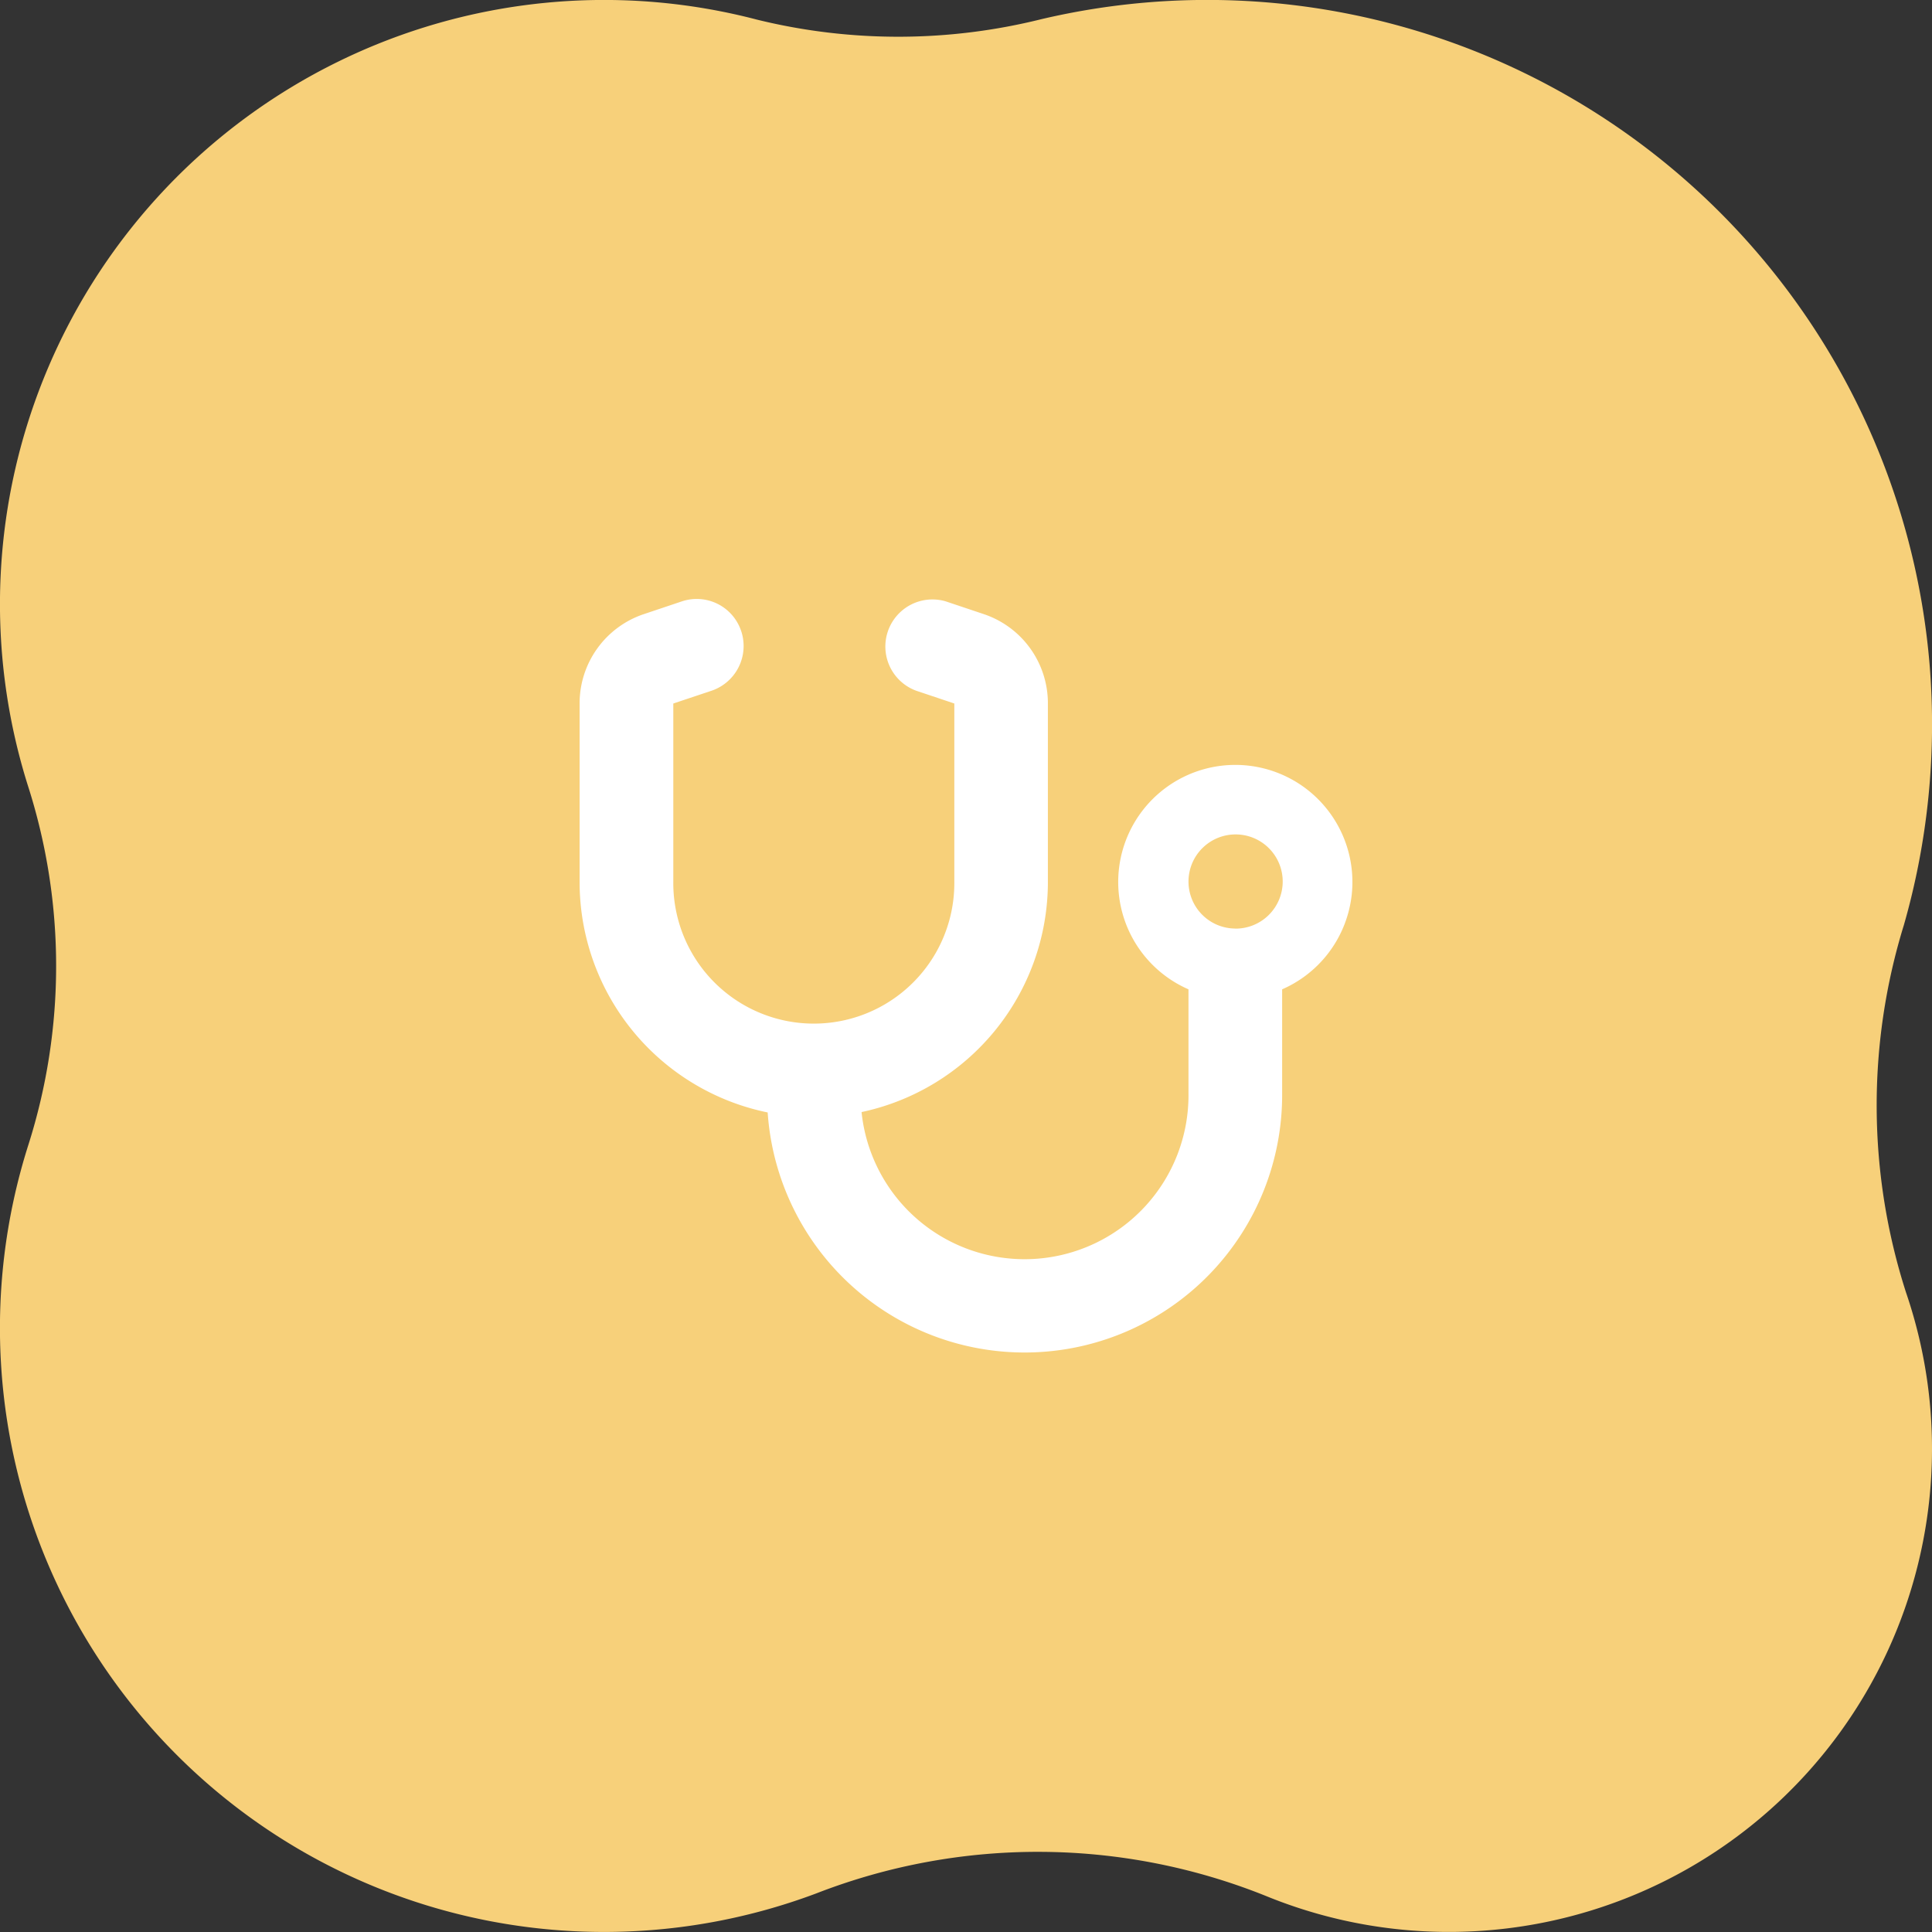 <svg xmlns="http://www.w3.org/2000/svg" width="99.999" height="100" viewBox="0 0 99.999 100"><rect x="0" y="0" width="99.999" height="100" fill="#333333" stroke="none"/><g transform="translate(-639 -700.001)"><path d="M.127,65.633A37.517,37.517,0,0,0,46.092,99.008a30.644,30.644,0,0,1,14.731-.024A31.268,31.268,0,0,0,98.531,59.26a30.554,30.554,0,0,1,0-18.52A31.263,31.263,0,0,0,57.742,2a31.65,31.65,0,0,1-23.23-.12A25.008,25.008,0,0,0,1.344,33.1a31.636,31.636,0,0,1,.113,19.015A37.721,37.721,0,0,0,.127,65.633" transform="translate(738.999 800) rotate(180)" fill="#f7d07a"/><path d="M10.614,1.668a2.444,2.444,0,0,1-1.53,3.085L7.1,5.416v9.21a7.273,7.273,0,1,0,14.545,0V5.416l-1.977-.663A2.437,2.437,0,0,1,21.2.129l1.977.663a4.866,4.866,0,0,1,3.311,4.624v9.21a12.177,12.177,0,0,1-9.644,11.937A8.483,8.483,0,0,0,33.765,25.6V20.21a6.061,6.061,0,1,1,4.848,0V25.6a13.33,13.33,0,0,1-26.629.983A12.177,12.177,0,0,1,2.25,14.626V5.416A4.87,4.87,0,0,1,5.568.792L7.545.129a2.424,2.424,0,0,1,3.068,1.539Zm25.576,15.4a2.438,2.438,0,1,0-2.424-2.438A2.431,2.431,0,0,0,36.189,17.064Z" transform="translate(666.75 730.998)" fill="#fff"/></g></svg>